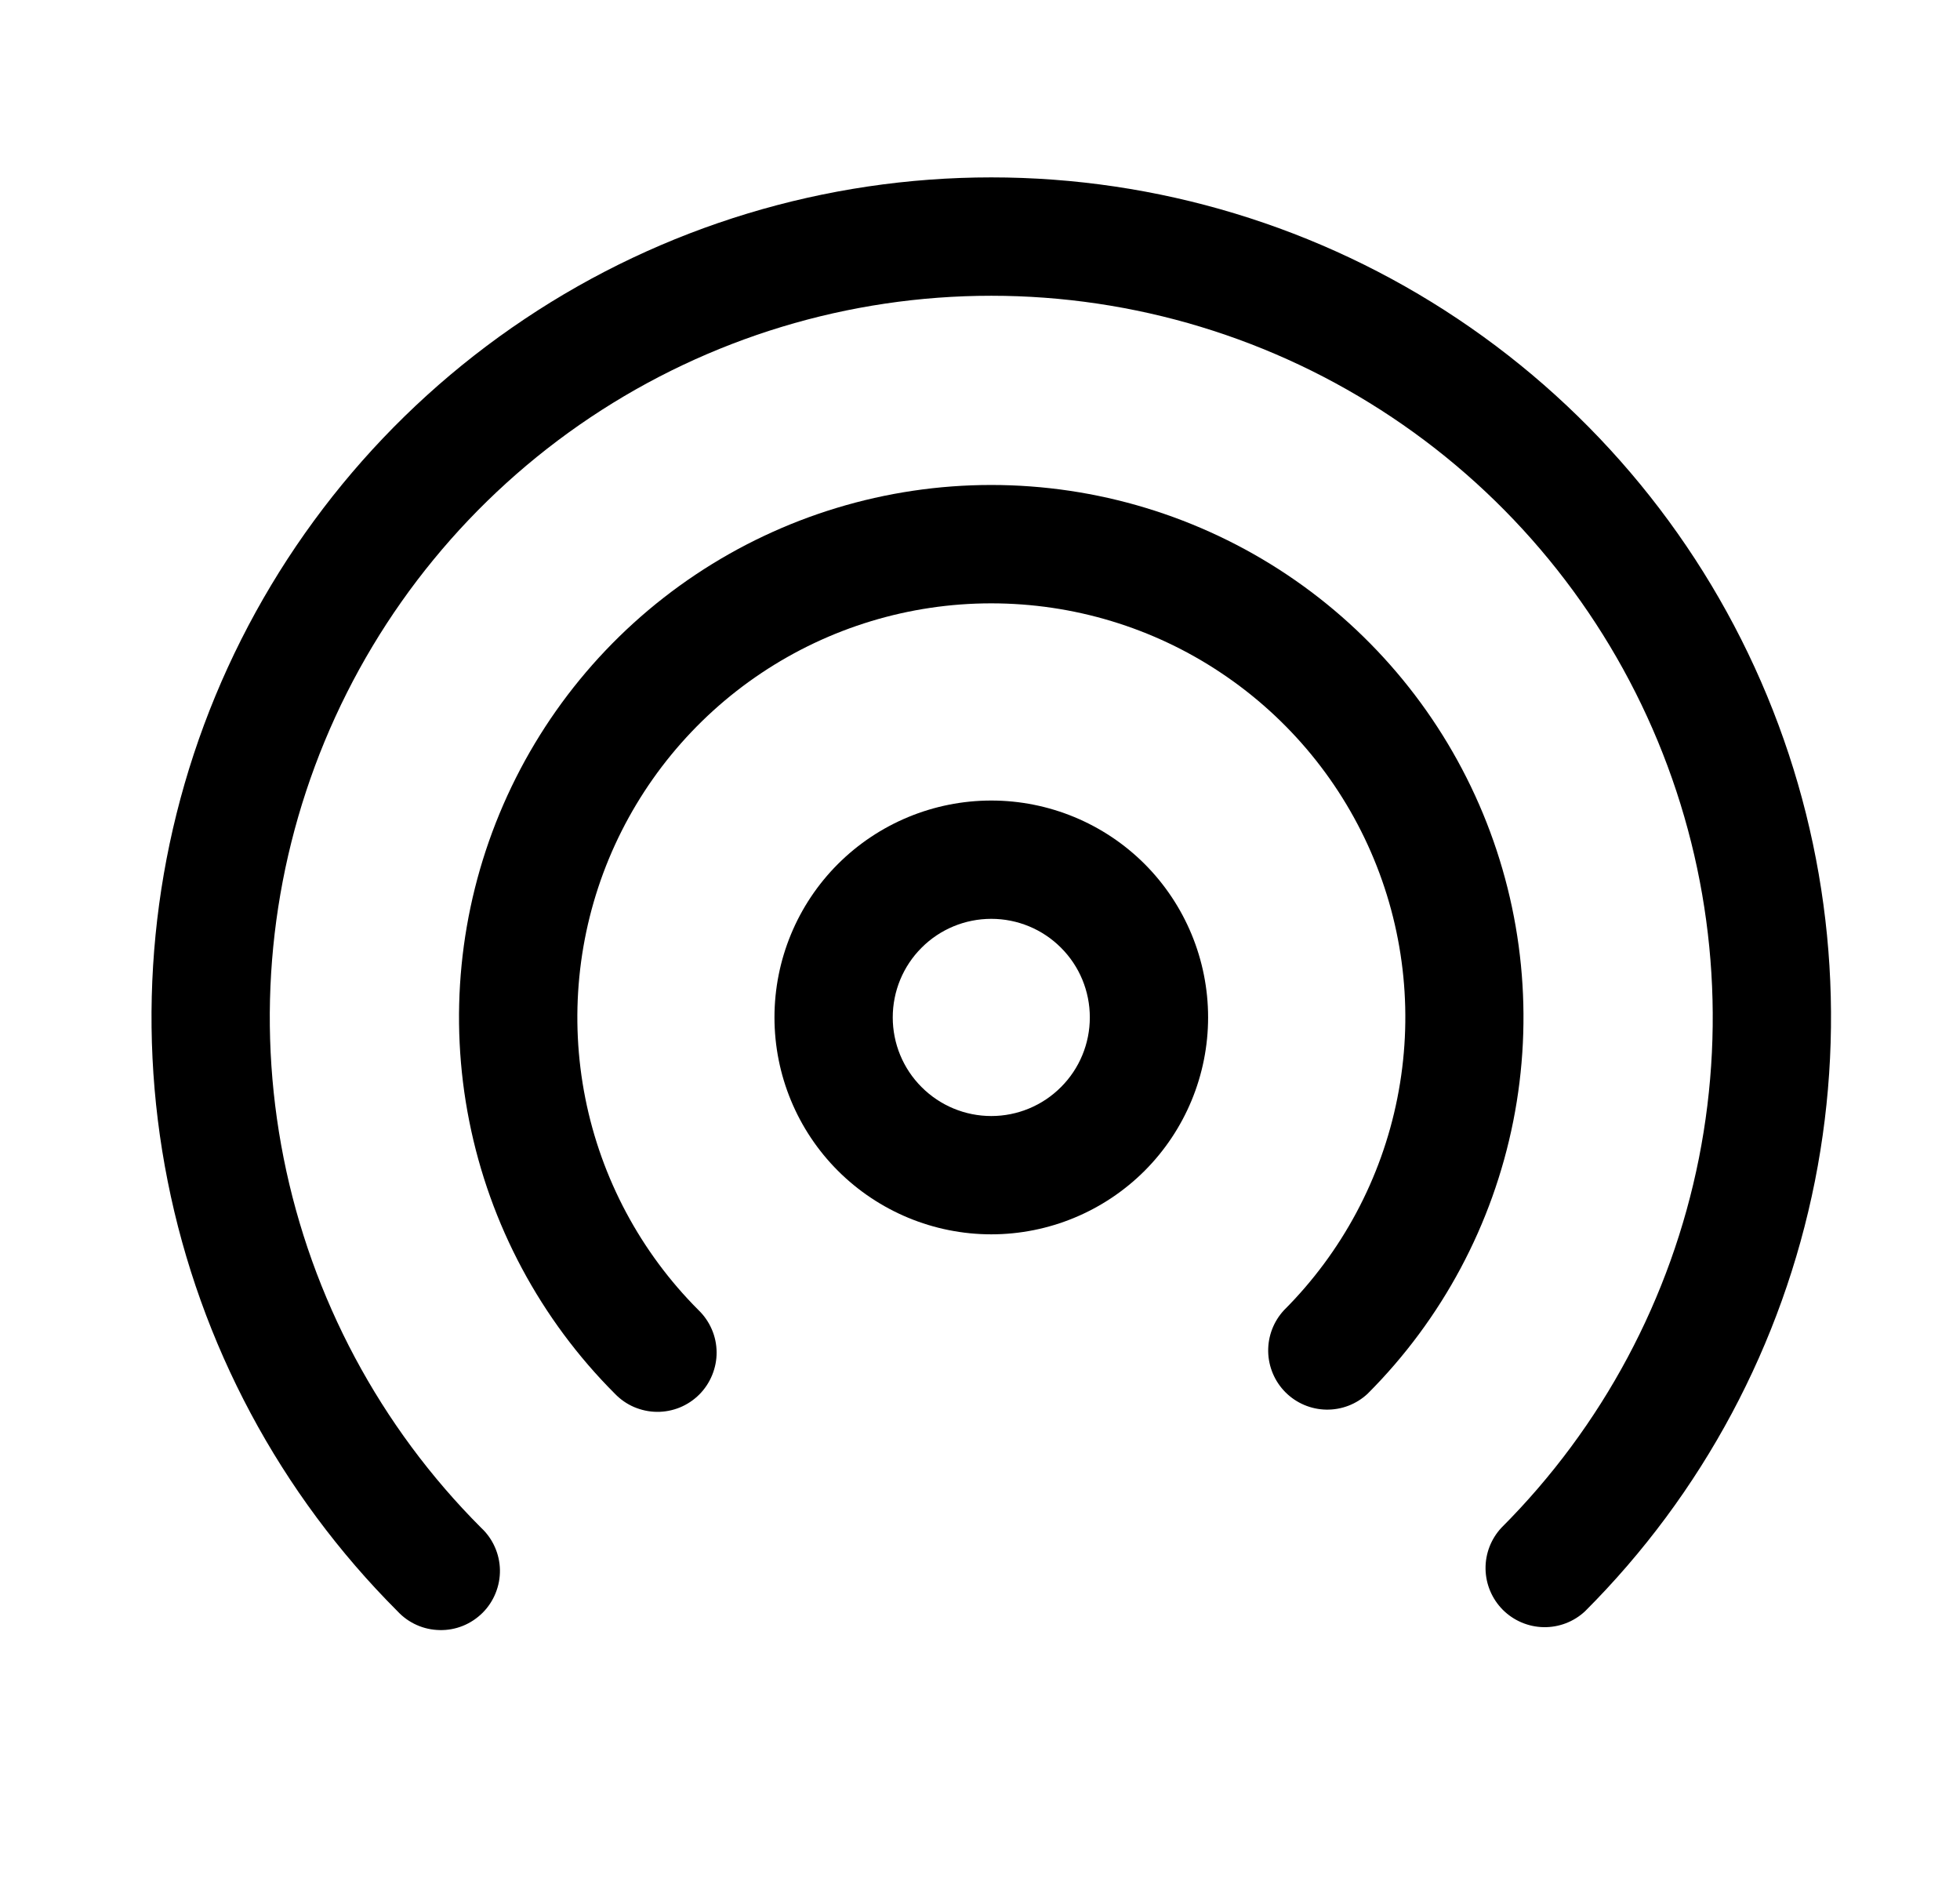<svg xmlns="http://www.w3.org/2000/svg" fill="none" viewBox="0 0 29 28" height="28" width="29">
<path fill="black" d="M14.667 13.592C14.28 13.592 13.909 13.745 13.636 14.019C13.362 14.292 13.209 14.663 13.209 15.05C13.209 15.437 13.362 15.808 13.636 16.081C13.909 16.355 14.28 16.509 14.667 16.509C15.054 16.509 15.425 16.355 15.698 16.081C15.972 15.808 16.125 15.437 16.125 15.05C16.125 14.663 15.972 14.292 15.698 14.019C15.425 13.745 15.054 13.592 14.667 13.592ZM11.459 15.05C11.459 14.199 11.796 13.383 12.398 12.781C13 12.18 13.816 11.842 14.667 11.842C15.518 11.842 16.334 12.18 16.936 12.781C17.537 13.383 17.875 14.199 17.875 15.05C17.875 15.901 17.537 16.717 16.936 17.319C16.334 17.92 15.518 18.259 14.667 18.259C13.816 18.259 13 17.92 12.398 17.319C11.796 16.717 11.459 15.901 11.459 15.05Z" clip-rule="evenodd" fill-rule="evenodd"></path>
<path fill="black" d="M14.666 8.925C13.455 8.925 12.271 9.284 11.264 9.957C10.257 10.63 9.472 11.587 9.008 12.706C8.545 13.825 8.424 15.057 8.66 16.245C8.896 17.433 9.479 18.524 10.336 19.381C10.419 19.461 10.486 19.558 10.532 19.665C10.578 19.771 10.602 19.886 10.603 20.003C10.604 20.119 10.581 20.234 10.537 20.341C10.493 20.449 10.428 20.547 10.346 20.629C10.264 20.711 10.166 20.776 10.059 20.82C9.951 20.864 9.836 20.886 9.72 20.885C9.603 20.884 9.489 20.859 9.382 20.814C9.275 20.768 9.179 20.701 9.098 20.617C7.997 19.516 7.247 18.113 6.943 16.585C6.639 15.057 6.795 13.474 7.391 12.035C7.987 10.596 8.996 9.366 10.291 8.501C11.586 7.636 13.109 7.174 14.666 7.174C16.224 7.174 17.747 7.636 19.042 8.501C20.337 9.366 21.346 10.596 21.942 12.035C22.538 13.474 22.694 15.057 22.39 16.585C22.086 18.113 21.336 19.516 20.235 20.617C20.069 20.772 19.85 20.856 19.623 20.852C19.396 20.848 19.18 20.756 19.02 20.596C18.86 20.436 18.768 20.219 18.764 19.992C18.76 19.766 18.844 19.547 18.998 19.381C19.855 18.524 20.439 17.433 20.675 16.244C20.912 15.056 20.791 13.824 20.327 12.705C19.863 11.585 19.078 10.629 18.07 9.956C17.063 9.282 15.878 8.925 14.666 8.925Z" clip-rule="evenodd" fill-rule="evenodd"></path>
<path fill="black" d="M14.667 4.375C12.555 4.375 10.492 5.001 8.736 6.174C6.981 7.347 5.612 9.014 4.804 10.965C3.996 12.916 3.785 15.062 4.197 17.133C4.609 19.203 5.625 21.105 7.118 22.599C7.204 22.679 7.273 22.775 7.321 22.883C7.369 22.99 7.395 23.106 7.397 23.223C7.399 23.341 7.377 23.457 7.333 23.566C7.289 23.675 7.224 23.774 7.141 23.857C7.057 23.94 6.959 24.006 6.85 24.05C6.741 24.094 6.624 24.116 6.506 24.113C6.389 24.111 6.273 24.086 6.166 24.038C6.058 23.99 5.962 23.921 5.882 23.835C4.144 22.098 2.96 19.884 2.481 17.473C2.001 15.063 2.247 12.565 3.187 10.294C4.128 8.024 5.72 6.083 7.764 4.718C9.807 3.352 12.209 2.624 14.667 2.624C17.124 2.624 19.527 3.352 21.57 4.718C23.613 6.083 25.206 8.024 26.146 10.294C27.087 12.565 27.332 15.063 26.853 17.473C26.373 19.884 25.19 22.098 23.452 23.835C23.286 23.99 23.066 24.074 22.84 24.07C22.613 24.066 22.397 23.974 22.236 23.814C22.076 23.653 21.984 23.437 21.98 23.21C21.976 22.984 22.061 22.764 22.215 22.599C23.708 21.105 24.725 19.203 25.137 17.133C25.548 15.062 25.337 12.916 24.529 10.965C23.721 9.014 22.353 7.347 20.597 6.174C18.842 5.001 16.778 4.375 14.667 4.375Z" clip-rule="evenodd" fill-rule="evenodd"></path>
</svg>
